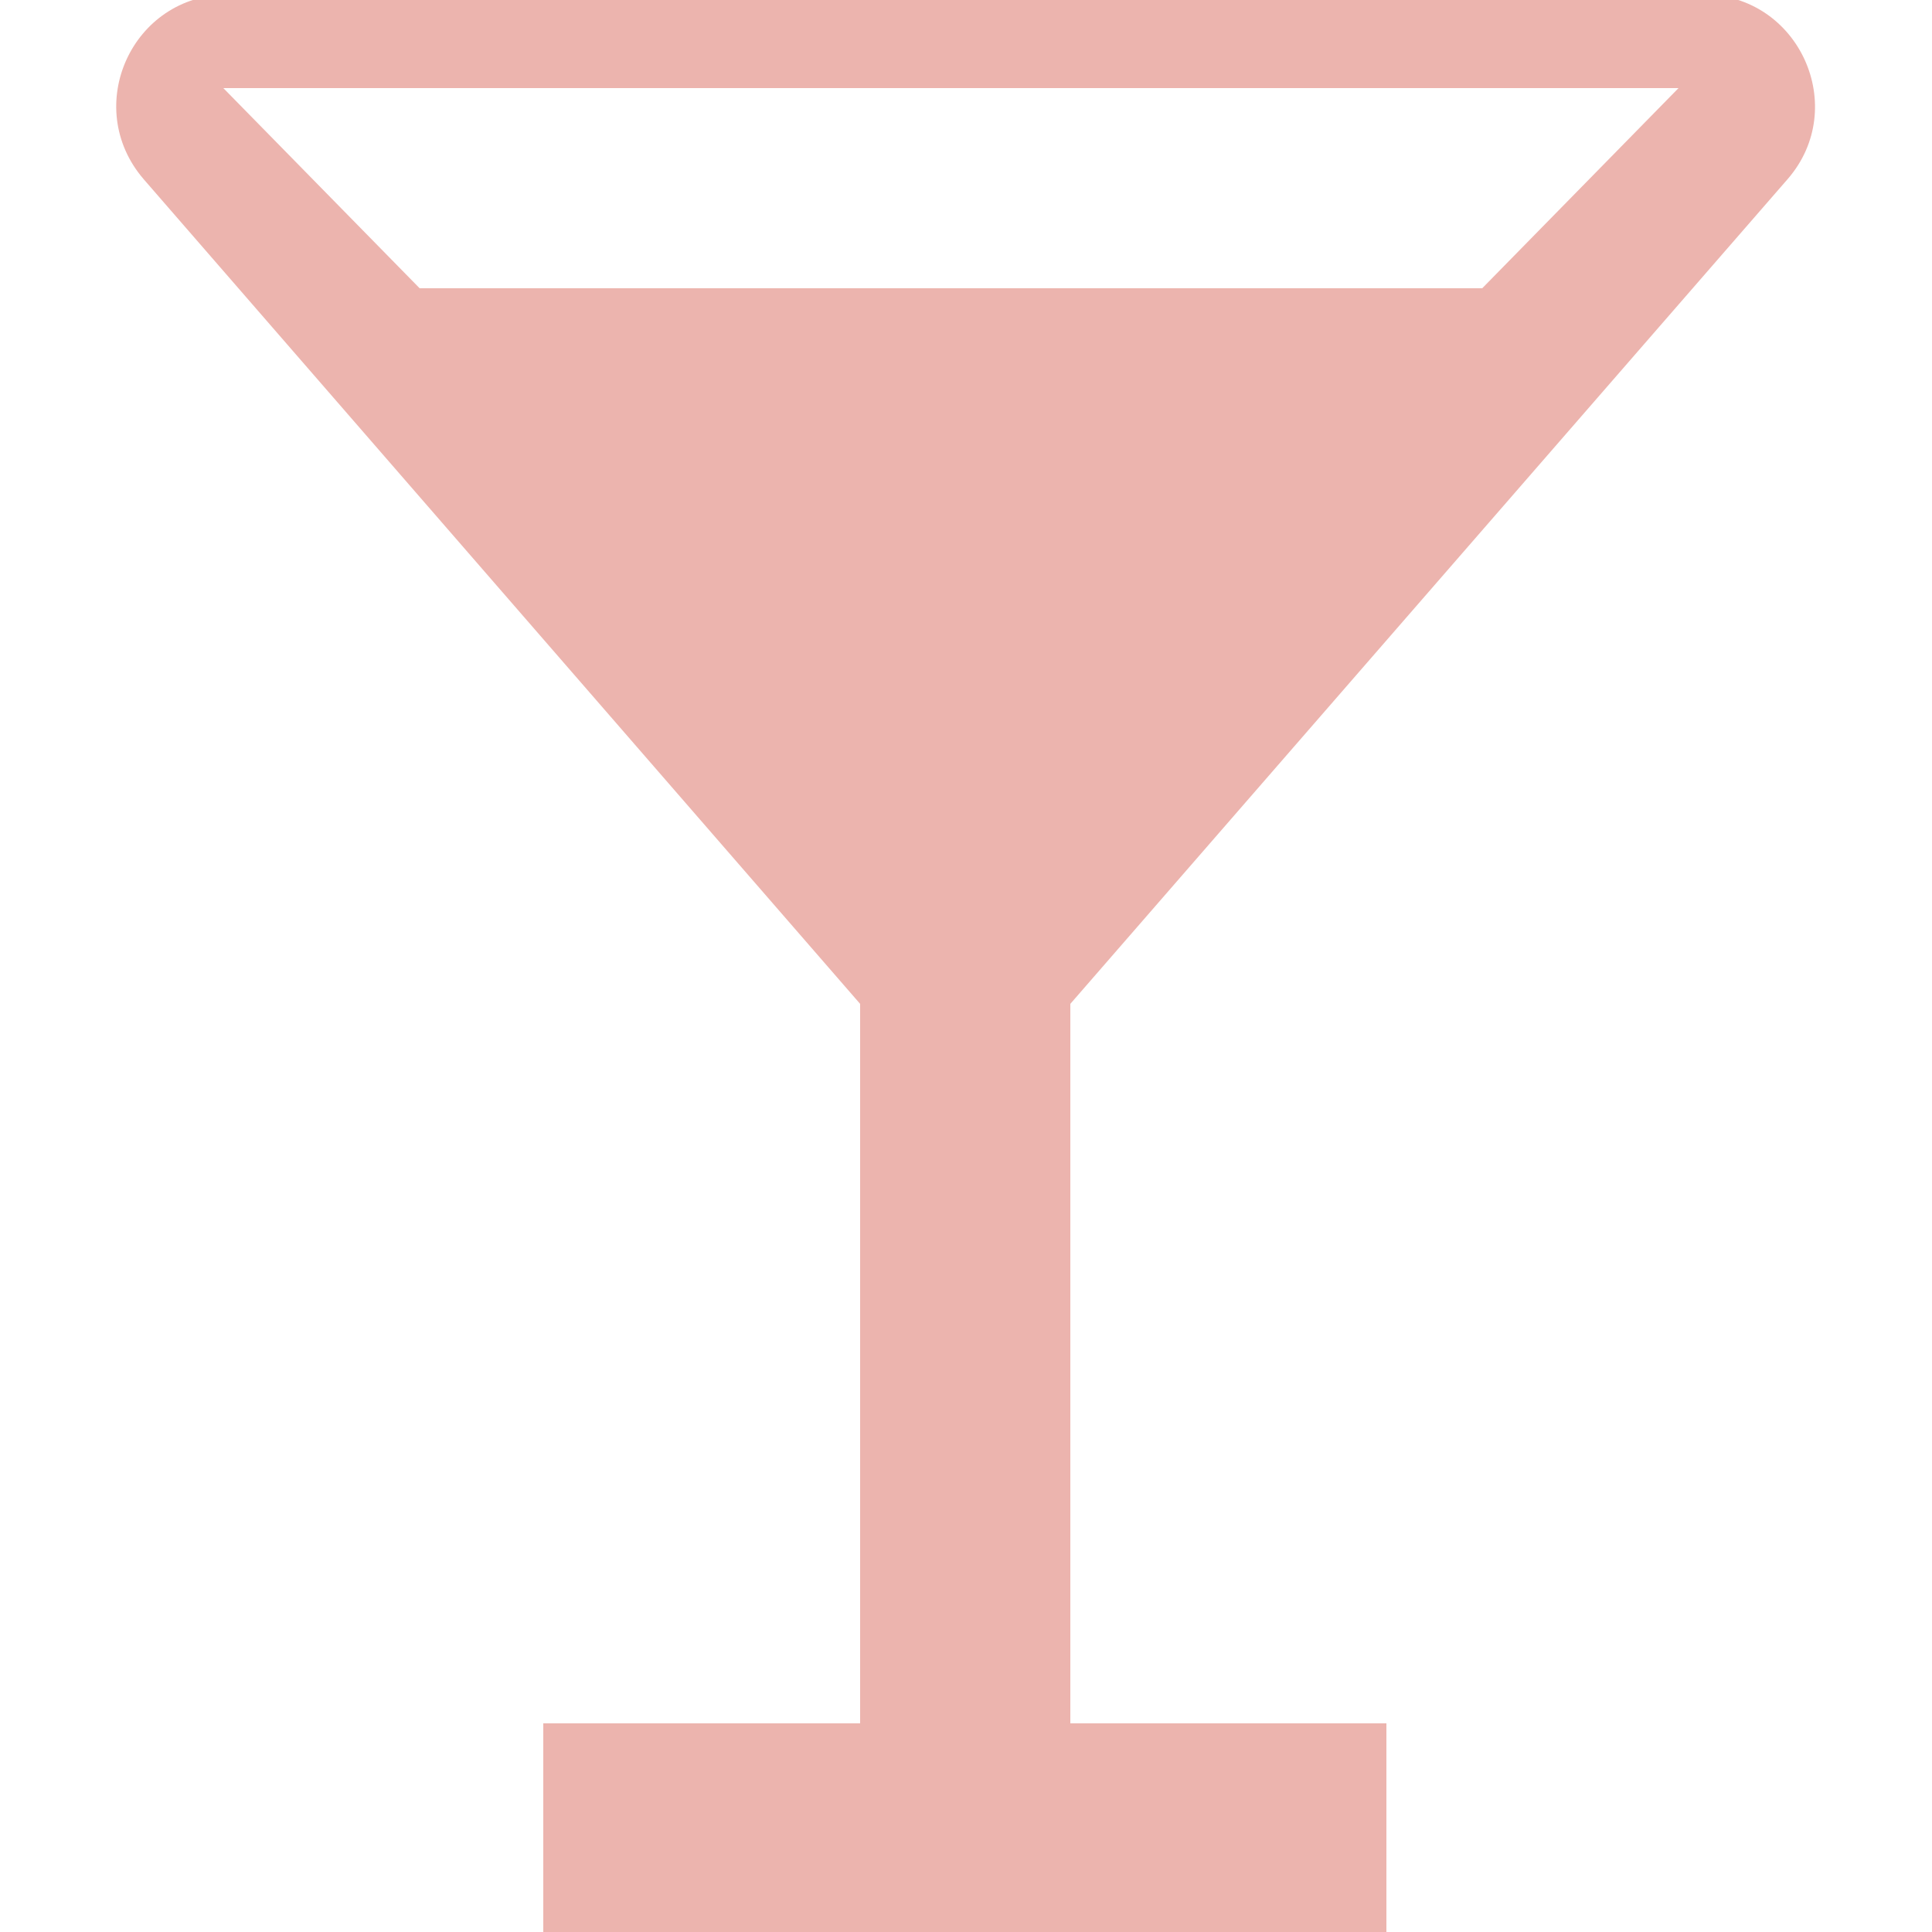 <?xml version="1.0" encoding="UTF-8"?>
<!-- Generator: Adobe Illustrator 27.0.0, SVG Export Plug-In . SVG Version: 6.00 Build 0)  -->
<svg xmlns="http://www.w3.org/2000/svg" xmlns:xlink="http://www.w3.org/1999/xlink" version="1.1" id="Capa_1" x="0px" y="0px" viewBox="0 0 250 250" style="enable-background:new 0 0 250 250;" xml:space="preserve">
<style type="text/css">
	.st0{fill:#ECB4AE;}
</style>
<path class="st0" d="M231.3,23.2c8.1-9.3,1.5-23.9-10.9-23.9H29.5c-12.4,0-19,14.5-10.9,23.9l92.7,106.7v93.1h-41v27.2h109.1v-27.2  h-40.9v-93.1L231.3,23.2z M54.3,37.3L28.9,11.4h188.3l-25.4,25.9H54.3z"></path>
</svg>
